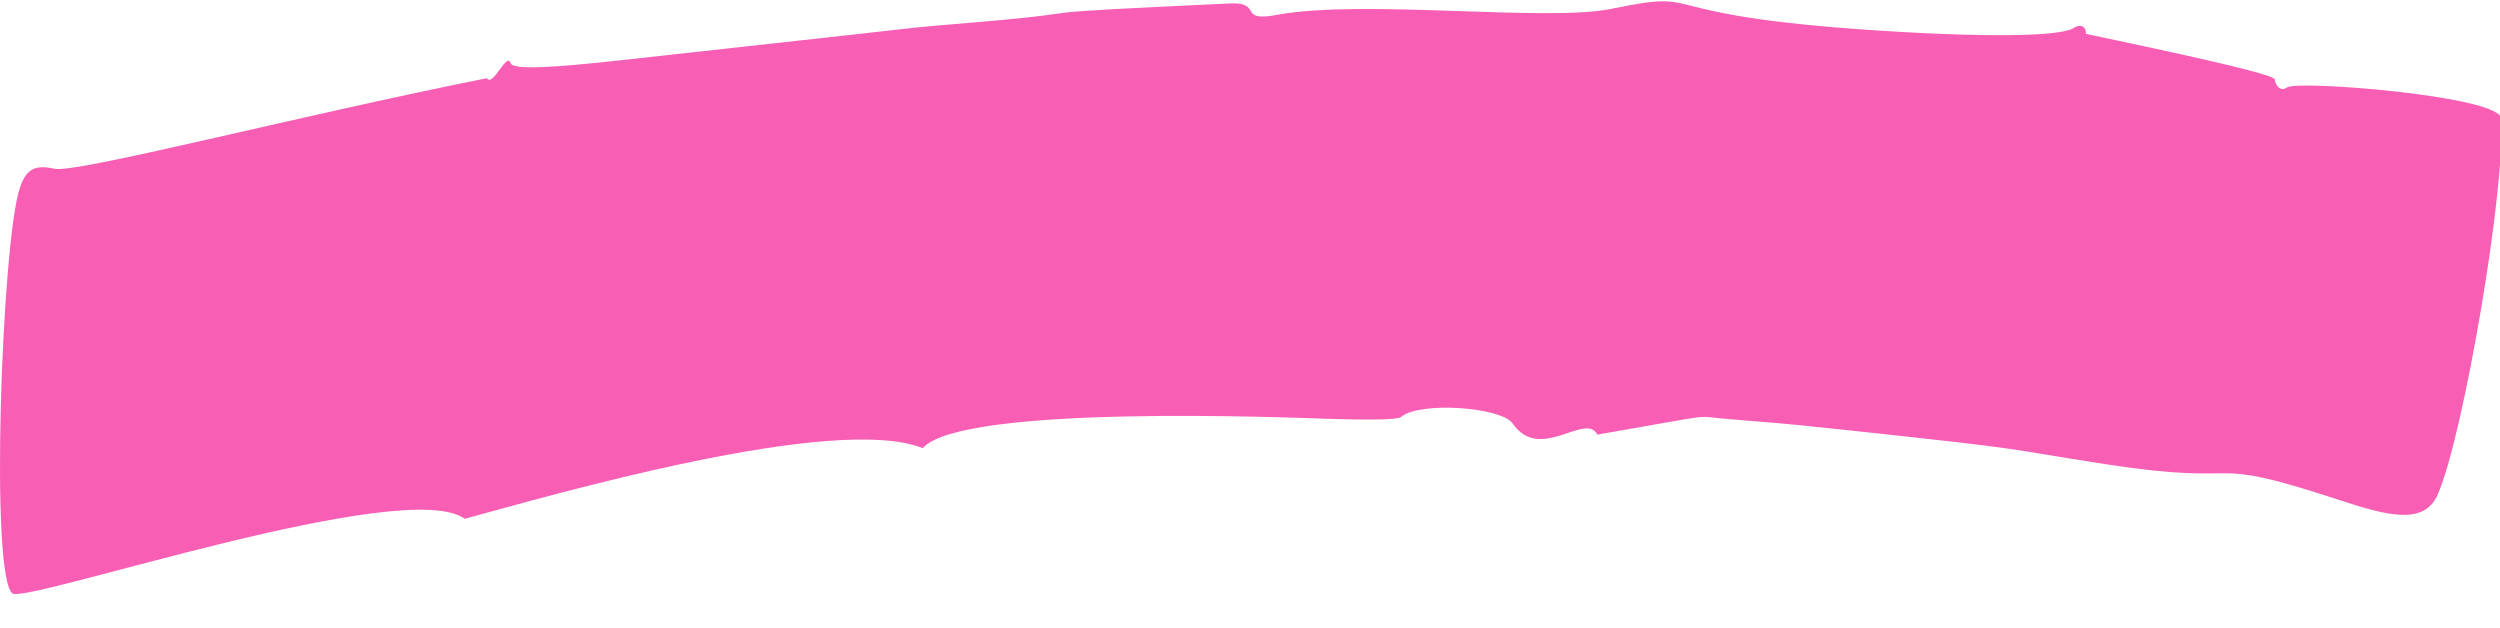 <svg width="717" height="180" viewBox="0 0 717 180" fill="none" xmlns="http://www.w3.org/2000/svg">
<g clip-path="url(#clip0_398_221)">
<path d="M133.297 148.791C116.314 136.429 10.499 172.226 3.699 170.294C-3.048 166.288 0.546 69.441 5.637 54.079C7.399 48.644 9.83 47.091 15.591 48.397C21.756 49.791 84.296 33.503 139.639 22.421C141.295 25.182 145.443 14.629 146.447 18.123C147.205 20.179 159.44 19.323 177.638 17.321L244.581 9.926C266.708 7.474 258.913 8.162 281.101 6.282C318.739 3.053 285.373 4.112 352.704 0.988C362.393 0.538 354.747 6.424 366.172 4.271C390.527 -0.318 443.553 6.335 462.016 2.559C492.079 -3.618 468.005 4.835 546.329 9.221C568.482 10.465 589.975 10.588 594.493 8.162C596.704 6.662 598.325 7.579 598.246 9.706C599.32 10.041 652.197 20.753 652.391 22.747C652.708 24.935 654.293 26.276 655.914 25.076C658.829 22.924 716.692 27.521 717.273 33.9C718.92 52.094 706.58 124.985 699.11 141.9C695.164 150.821 684.427 147.838 670.818 143.374C630.176 130.032 646.859 139.747 604.182 133.174C572.966 128.365 584.399 129.221 531.496 123.547C504.437 120.653 511.792 121.624 493.752 120.018C485.825 119.312 492.66 118.676 458.105 124.65C454.802 117.997 441.651 132.865 433.829 121.456C430.579 116.718 407.007 115.059 401.784 119.603C400.657 120.441 392.289 120.485 380.177 120.097C370.964 119.806 275.684 115.818 264.656 128.532C239.367 118.421 157.669 142.174 133.297 148.791Z" fill="#F85FB4"/>
</g>
<defs>
<clipPath id="clip0_398_221">
<rect width="717" height="180" fill="white"/>
</clipPath>
</defs>
</svg>
